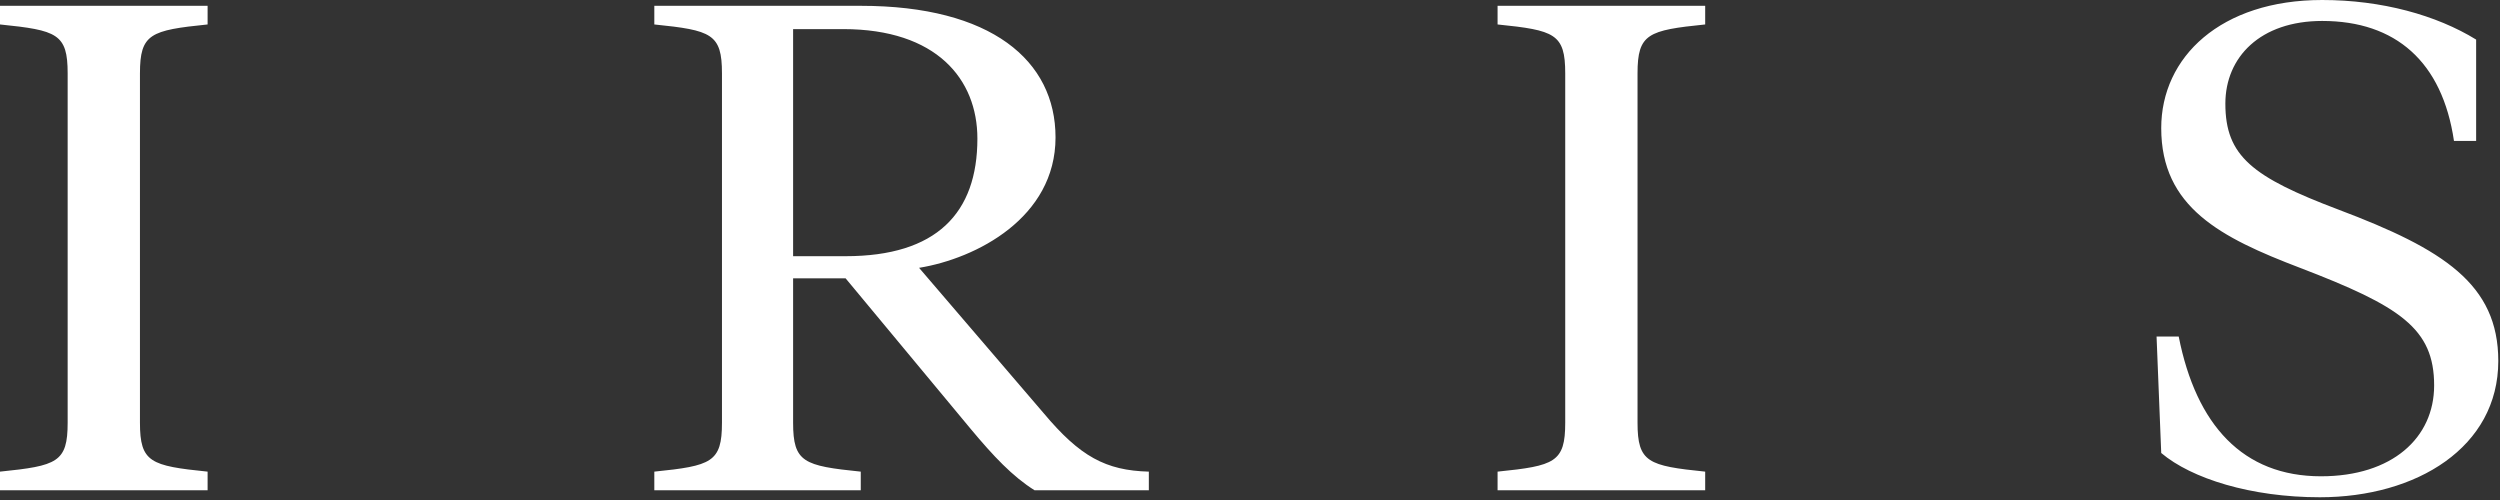 <svg xmlns="http://www.w3.org/2000/svg" fill="none" viewBox="0 0 165 33" height="33" width="165">
<rect x="0" y="0" width="165" height="33" fill="#333333" stroke="none"/>
<path fill="white" d="M153.11 32.819C159.499 32.819 164.887 29.514 164.887 23.826C164.887 18.753 161.269 16.448 154.341 13.835C148.645 11.682 146.874 10.299 146.874 6.84C146.874 3.766 149.184 1.383 153.264 1.383C158.113 1.383 161.192 4.074 161.962 9.3H163.425V2.613C160.807 0.999 157.189 0 153.264 0C146.566 0 142.641 3.766 142.641 8.454C142.641 13.681 146.566 15.679 151.801 17.677C158.421 20.214 160.653 21.674 160.653 25.44C160.653 28.899 157.882 31.435 153.187 31.435C148.029 31.435 144.95 28.053 143.795 22.212H142.333L142.641 29.898C144.642 31.589 148.568 32.819 153.11 32.819ZM108.077 4.842C108.077 2.229 108.77 1.998 112.542 1.614V0.384H98.84V1.614C102.612 1.998 103.305 2.229 103.305 4.842V27.9C103.305 30.513 102.612 30.744 98.84 31.128V32.358H112.542V31.128C108.77 30.744 108.077 30.513 108.077 27.9V4.842ZM52.345 18.369H55.809L64.046 28.284C65.585 30.129 66.817 31.435 68.28 32.358H75.823V31.128C72.975 31.051 71.282 30.129 68.895 27.285L60.659 17.677C64.431 17.063 69.665 14.373 69.665 9.069C69.665 3.997 65.431 0.384 56.81 0.384H43.185V1.614C46.957 1.998 47.65 2.229 47.65 4.842V27.9C47.65 30.513 46.957 30.744 43.185 31.128V32.358H56.81V31.128C53.038 30.744 52.345 30.513 52.345 27.9V18.369ZM55.655 1.921C61.813 1.921 64.508 5.226 64.508 9.146C64.508 14.065 61.813 16.909 55.809 16.909H52.345V1.921H55.655ZM9.237 4.842C9.237 2.229 9.93 1.998 13.702 1.614V0.384H0V1.614C3.772 1.998 4.465 2.229 4.465 4.842V27.9C4.465 30.513 3.772 30.744 0 31.128V32.358H13.702V31.128C9.93 30.744 9.237 30.513 9.237 27.9V4.842Z" id="Vector"></path>
</svg>
